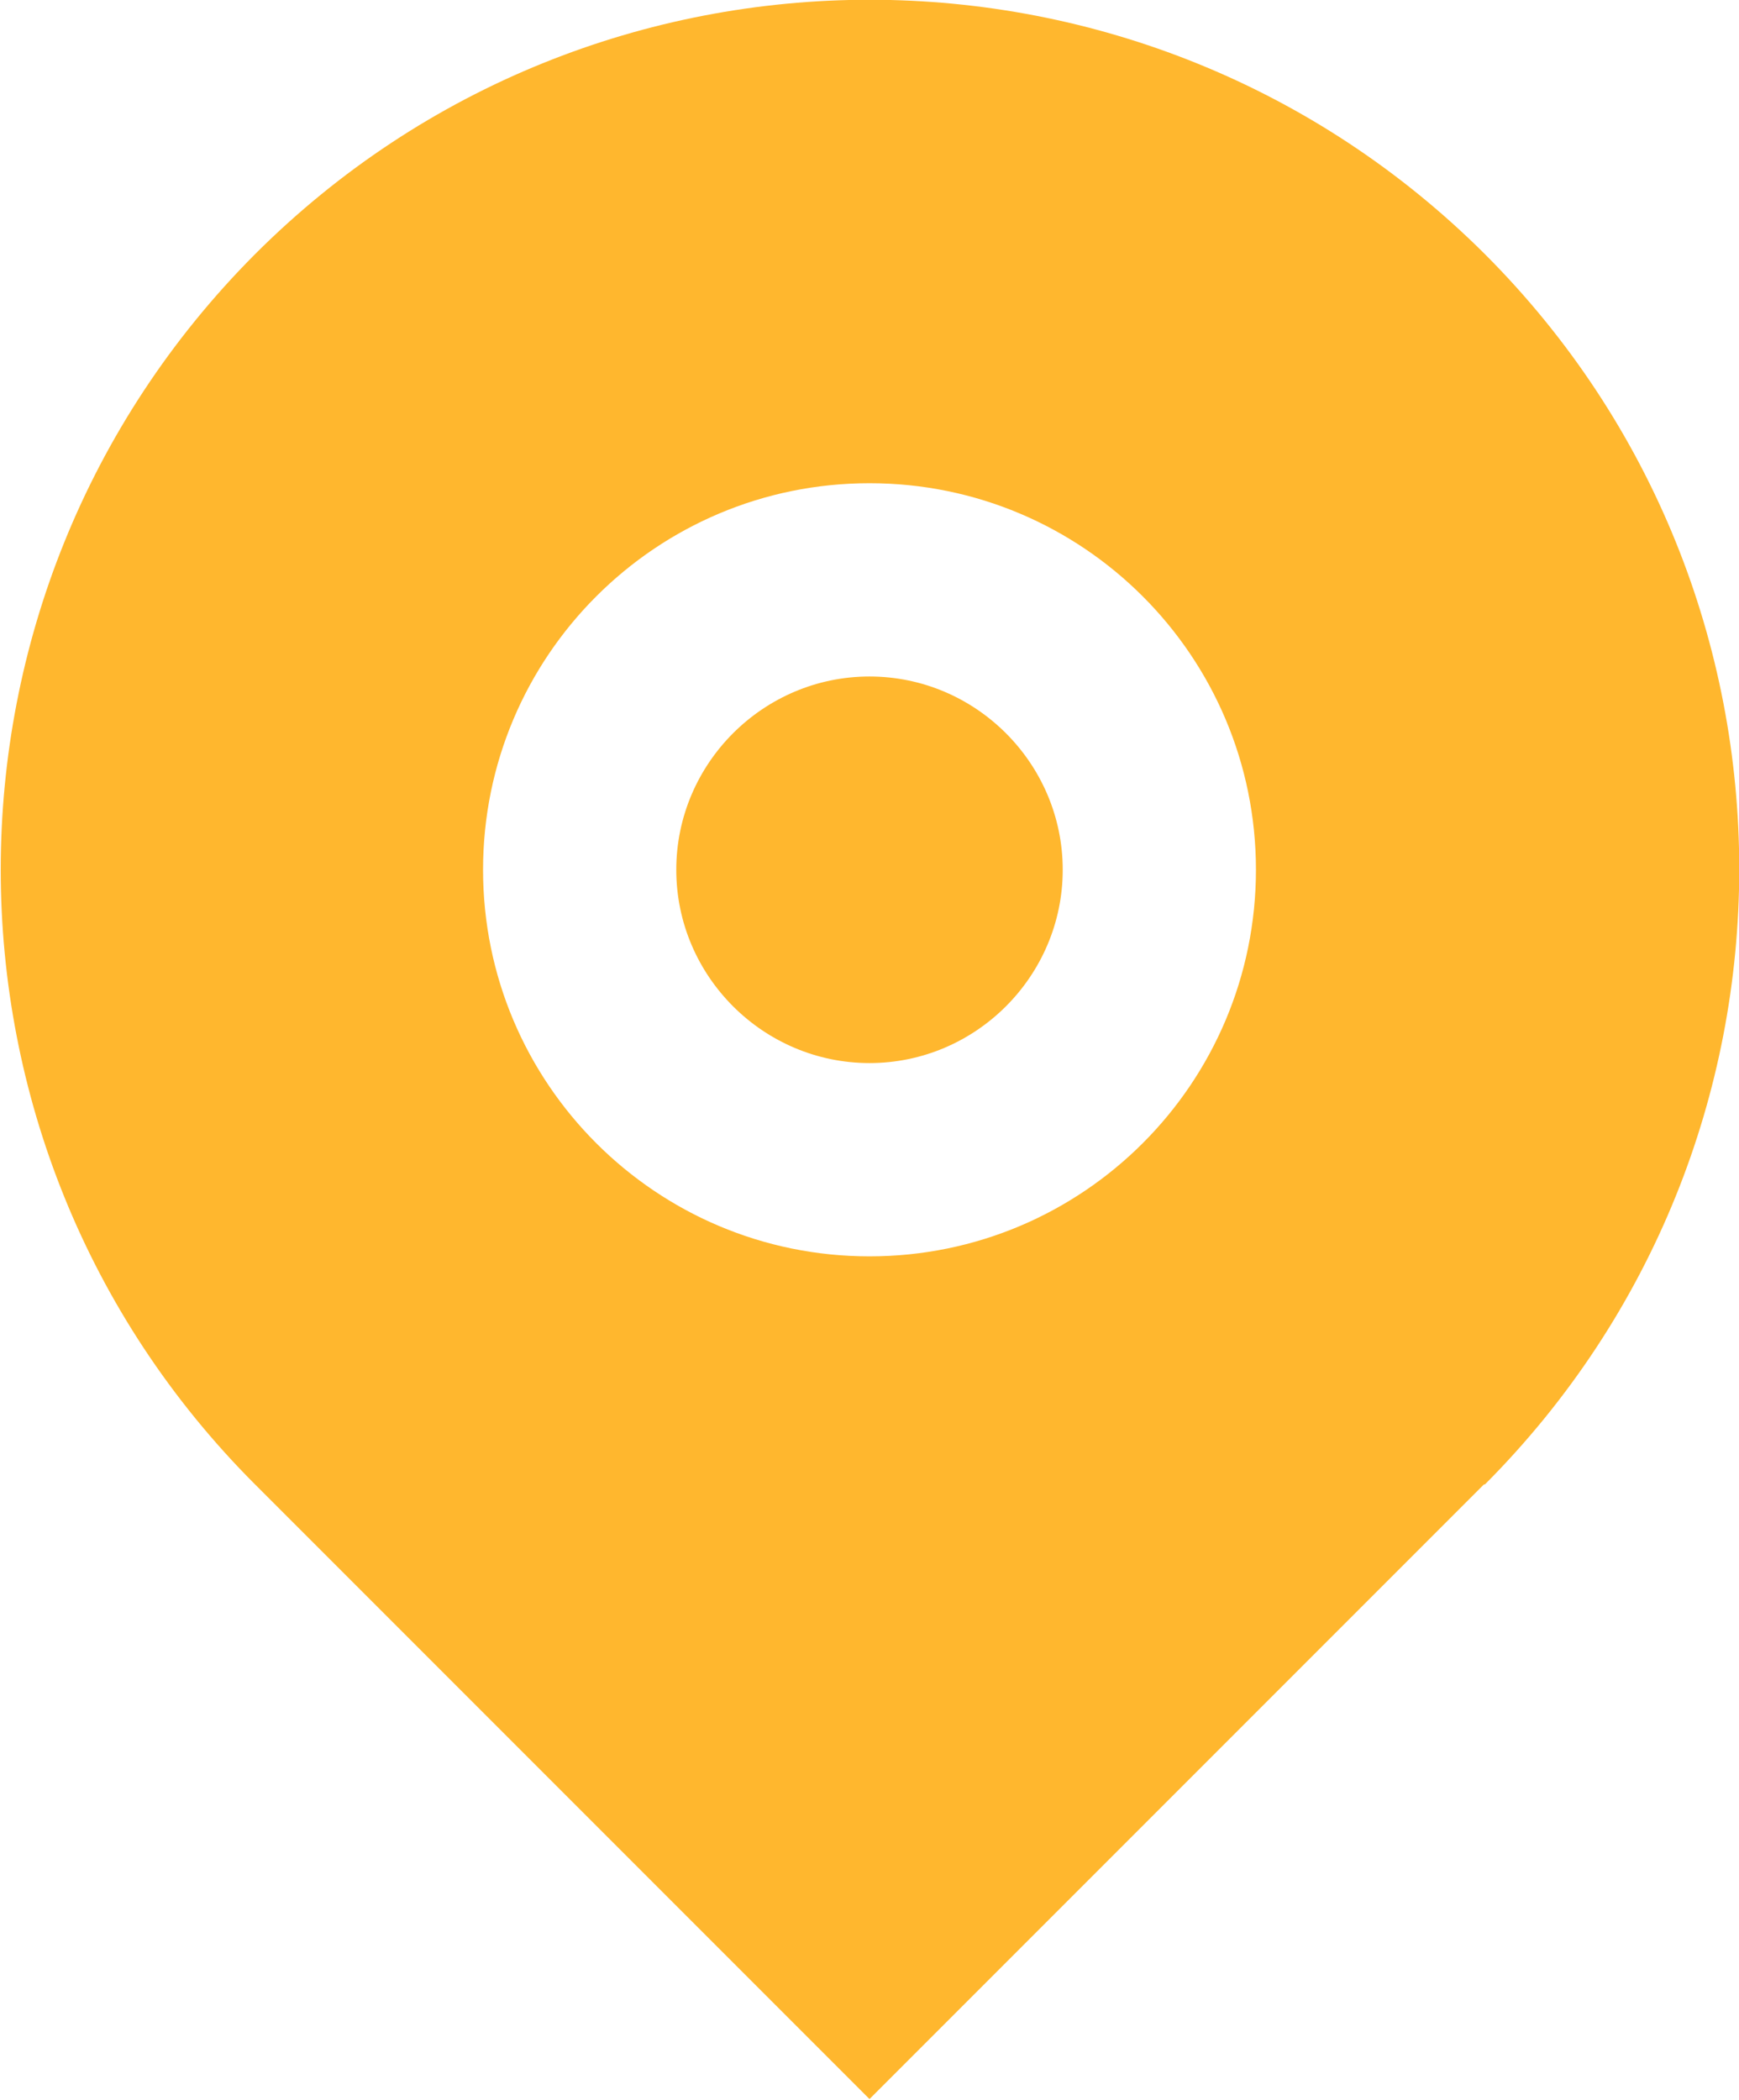 <?xml version="1.0" encoding="UTF-8"?> <svg xmlns="http://www.w3.org/2000/svg" id="Laag_1" data-name="Laag 1" viewBox="0 0 18 21.73"><defs><style> .cls-1 { fill: #ffb72e; stroke-width: 0px; } </style></defs><path id="Path_894" data-name="Path 894" class="cls-1" d="M15.36,15.36l-6.36,6.36-6.36-6.36c-3.51-3.51-3.51-9.21,0-12.73,3.51-3.51,9.21-3.51,12.73,0,3.51,3.51,3.51,9.21,0,12.73ZM9,13c2.21,0,4-1.79,4-4s-1.79-4-4-4-4,1.79-4,4,1.79,4,4,4ZM9,11c-1.1,0-2-.9-2-2s.9-2,2-2,2,.9,2,2-.9,2-2,2Z"></path></svg> 